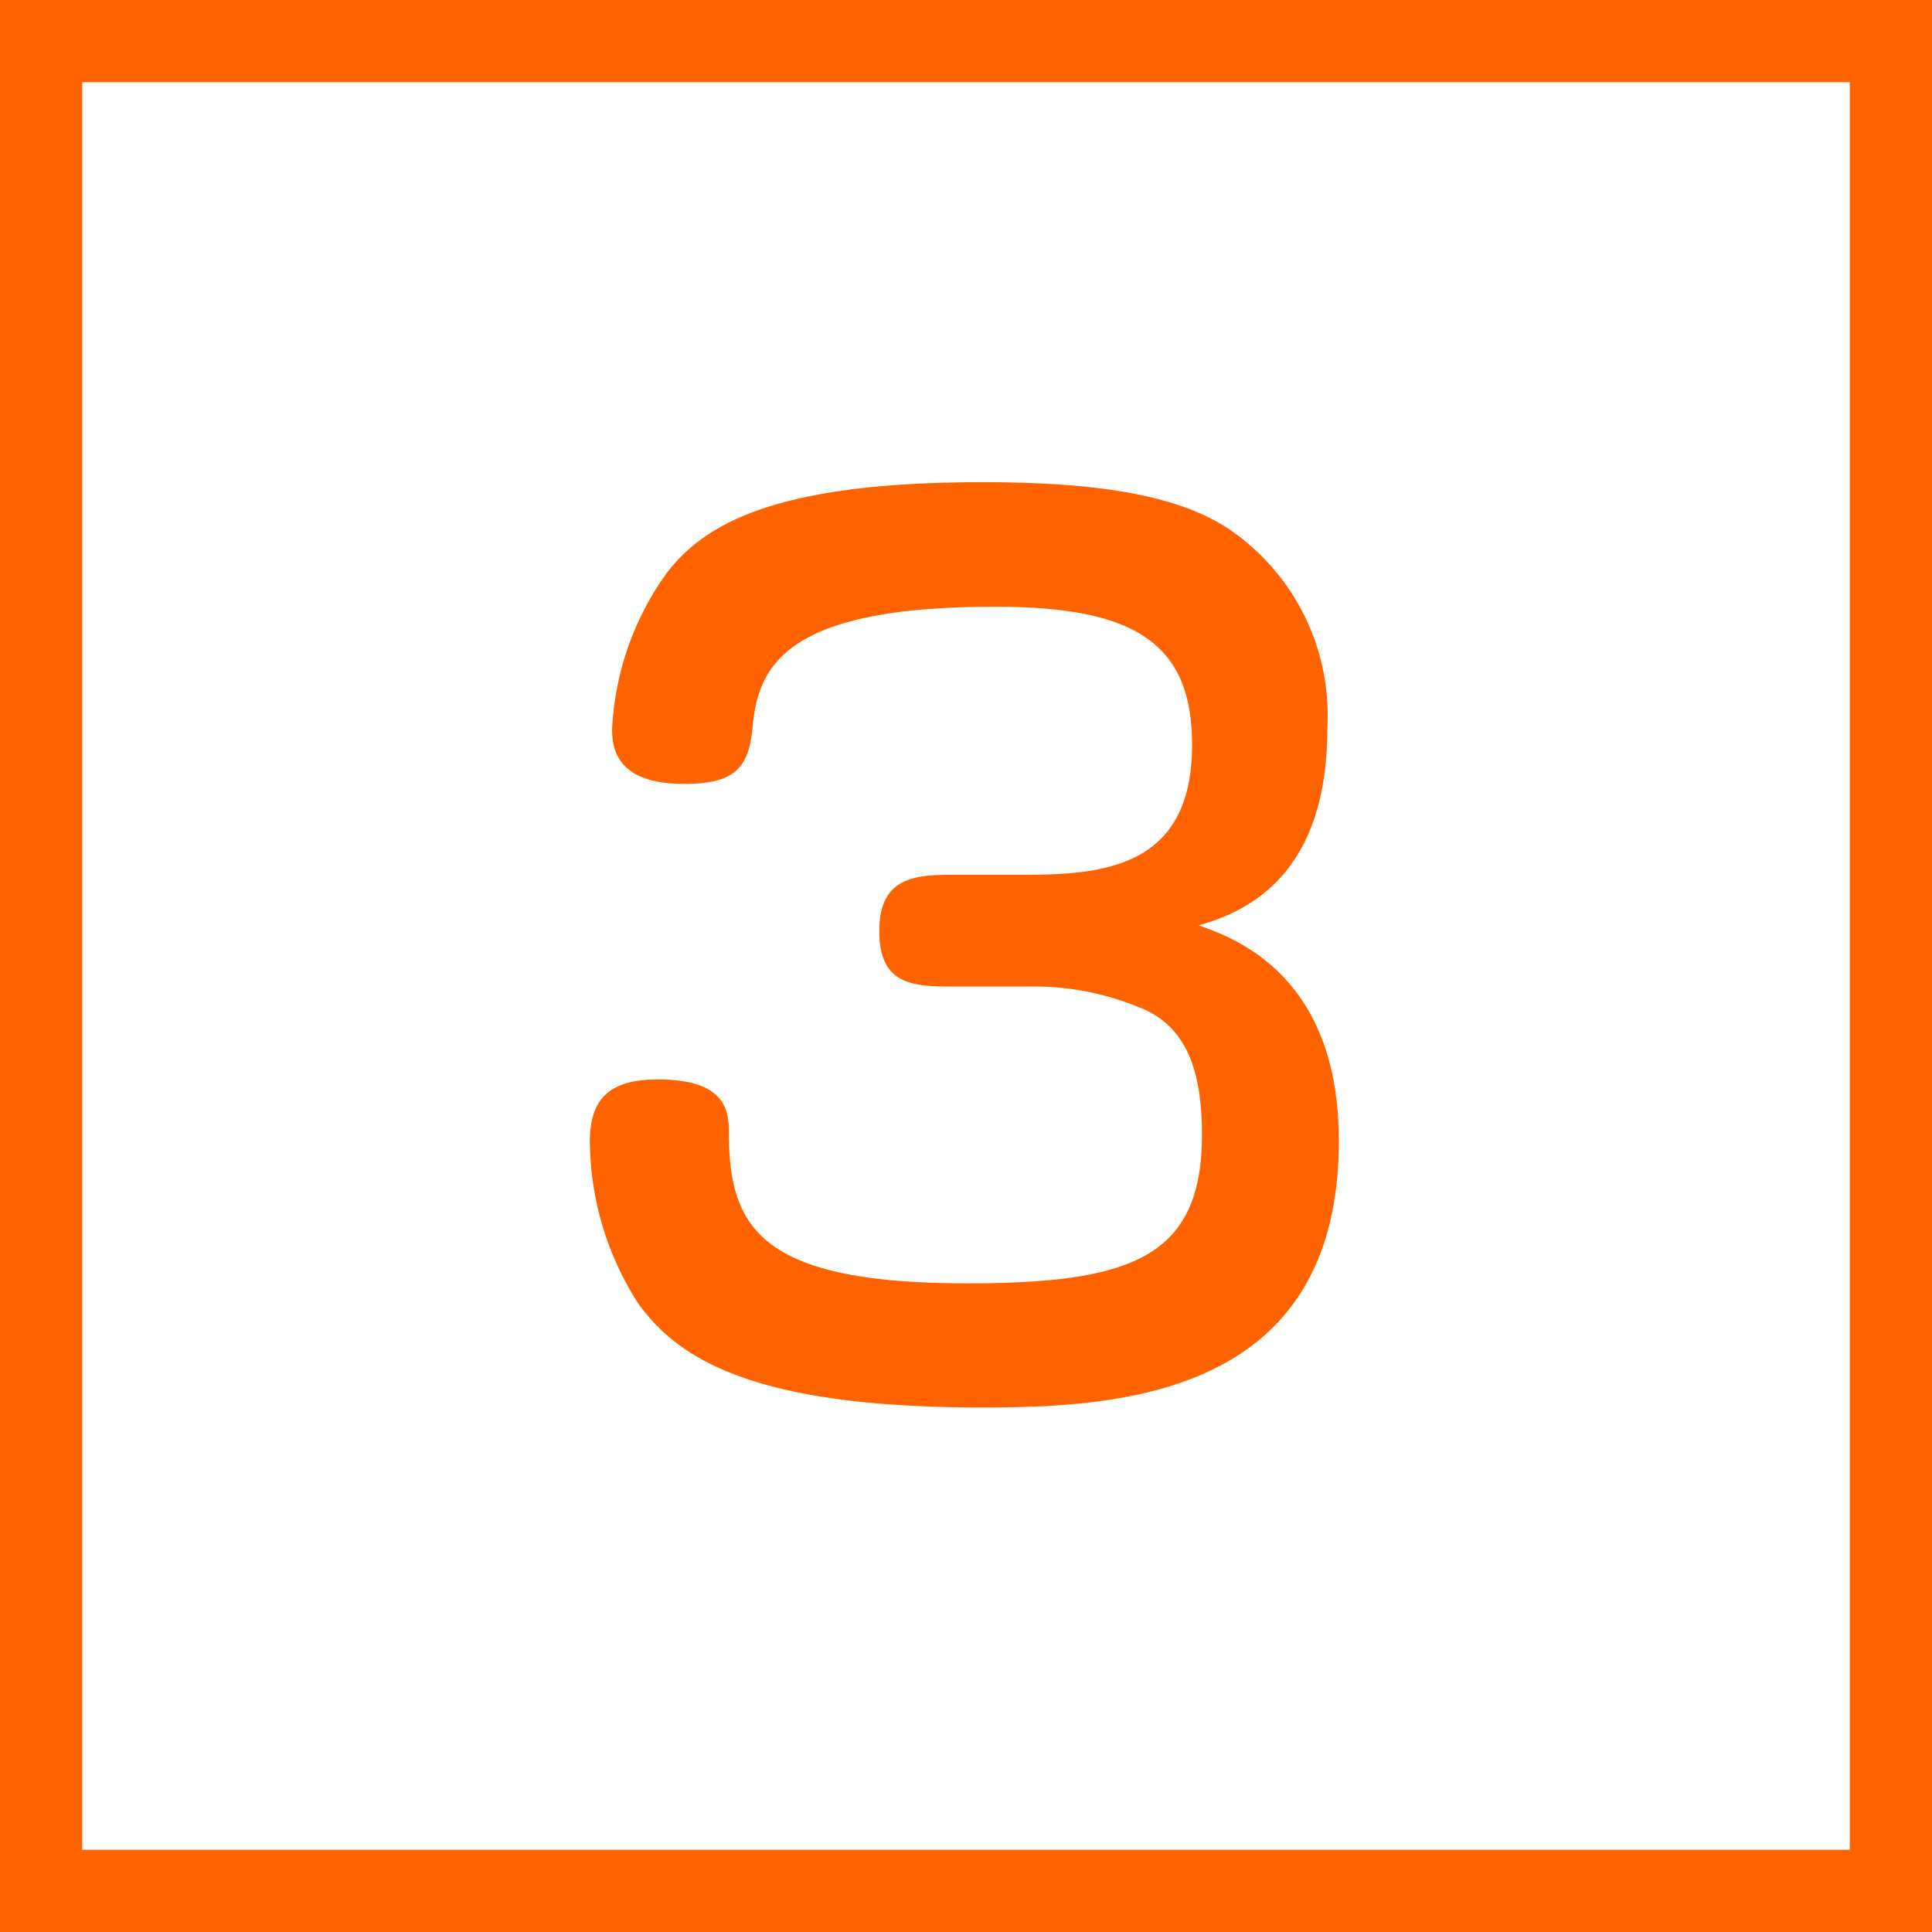 <svg xmlns="http://www.w3.org/2000/svg" viewBox="0 0 47 47"><defs><style>.cls-1{fill:#ff6300;}</style></defs><title>Asset 23</title><g id="Layer_2" data-name="Layer 2"><g id="レイヤー_3" data-name="レイヤー 3"><path class="cls-1" d="M45,2V45H2V2H45m2-2H0V47H47V0Z"/><path class="cls-1" d="M23.26,24c-1,0-1.87,0-1.87-1.35s.92-1.37,1.87-1.37H25c2,0,4-.28,4-3.16,0-2.5-1.43-3.36-4.79-3.36-5,0-5.76,1.37-5.9,2.91-.09,1-.42,1.4-1.66,1.4-1.45,0-1.76-.65-1.76-1.32a7.09,7.09,0,0,1,1.23-3.67c.95-1.37,2.8-2.35,7.79-2.35,3,0,4.84.37,6,1.15a5.48,5.48,0,0,1,2.38,4.84c0,3.34-1.7,4.4-3.13,4.79.87.31,3.41,1.21,3.41,5.24,0,6.19-5.29,6.49-8.68,6.49-5.43,0-7.36-1.12-8.37-2.54a7.37,7.37,0,0,1-1.17-3.92c0-1,.42-1.52,1.65-1.52,1.51,0,1.73.62,1.73,1.24,0,2.32.68,3.72,5.8,3.72,4,0,5.71-.64,5.71-3.61,0-1.54-.36-2.66-1.54-3.11A6.72,6.72,0,0,0,25,24Z"/></g></g></svg>